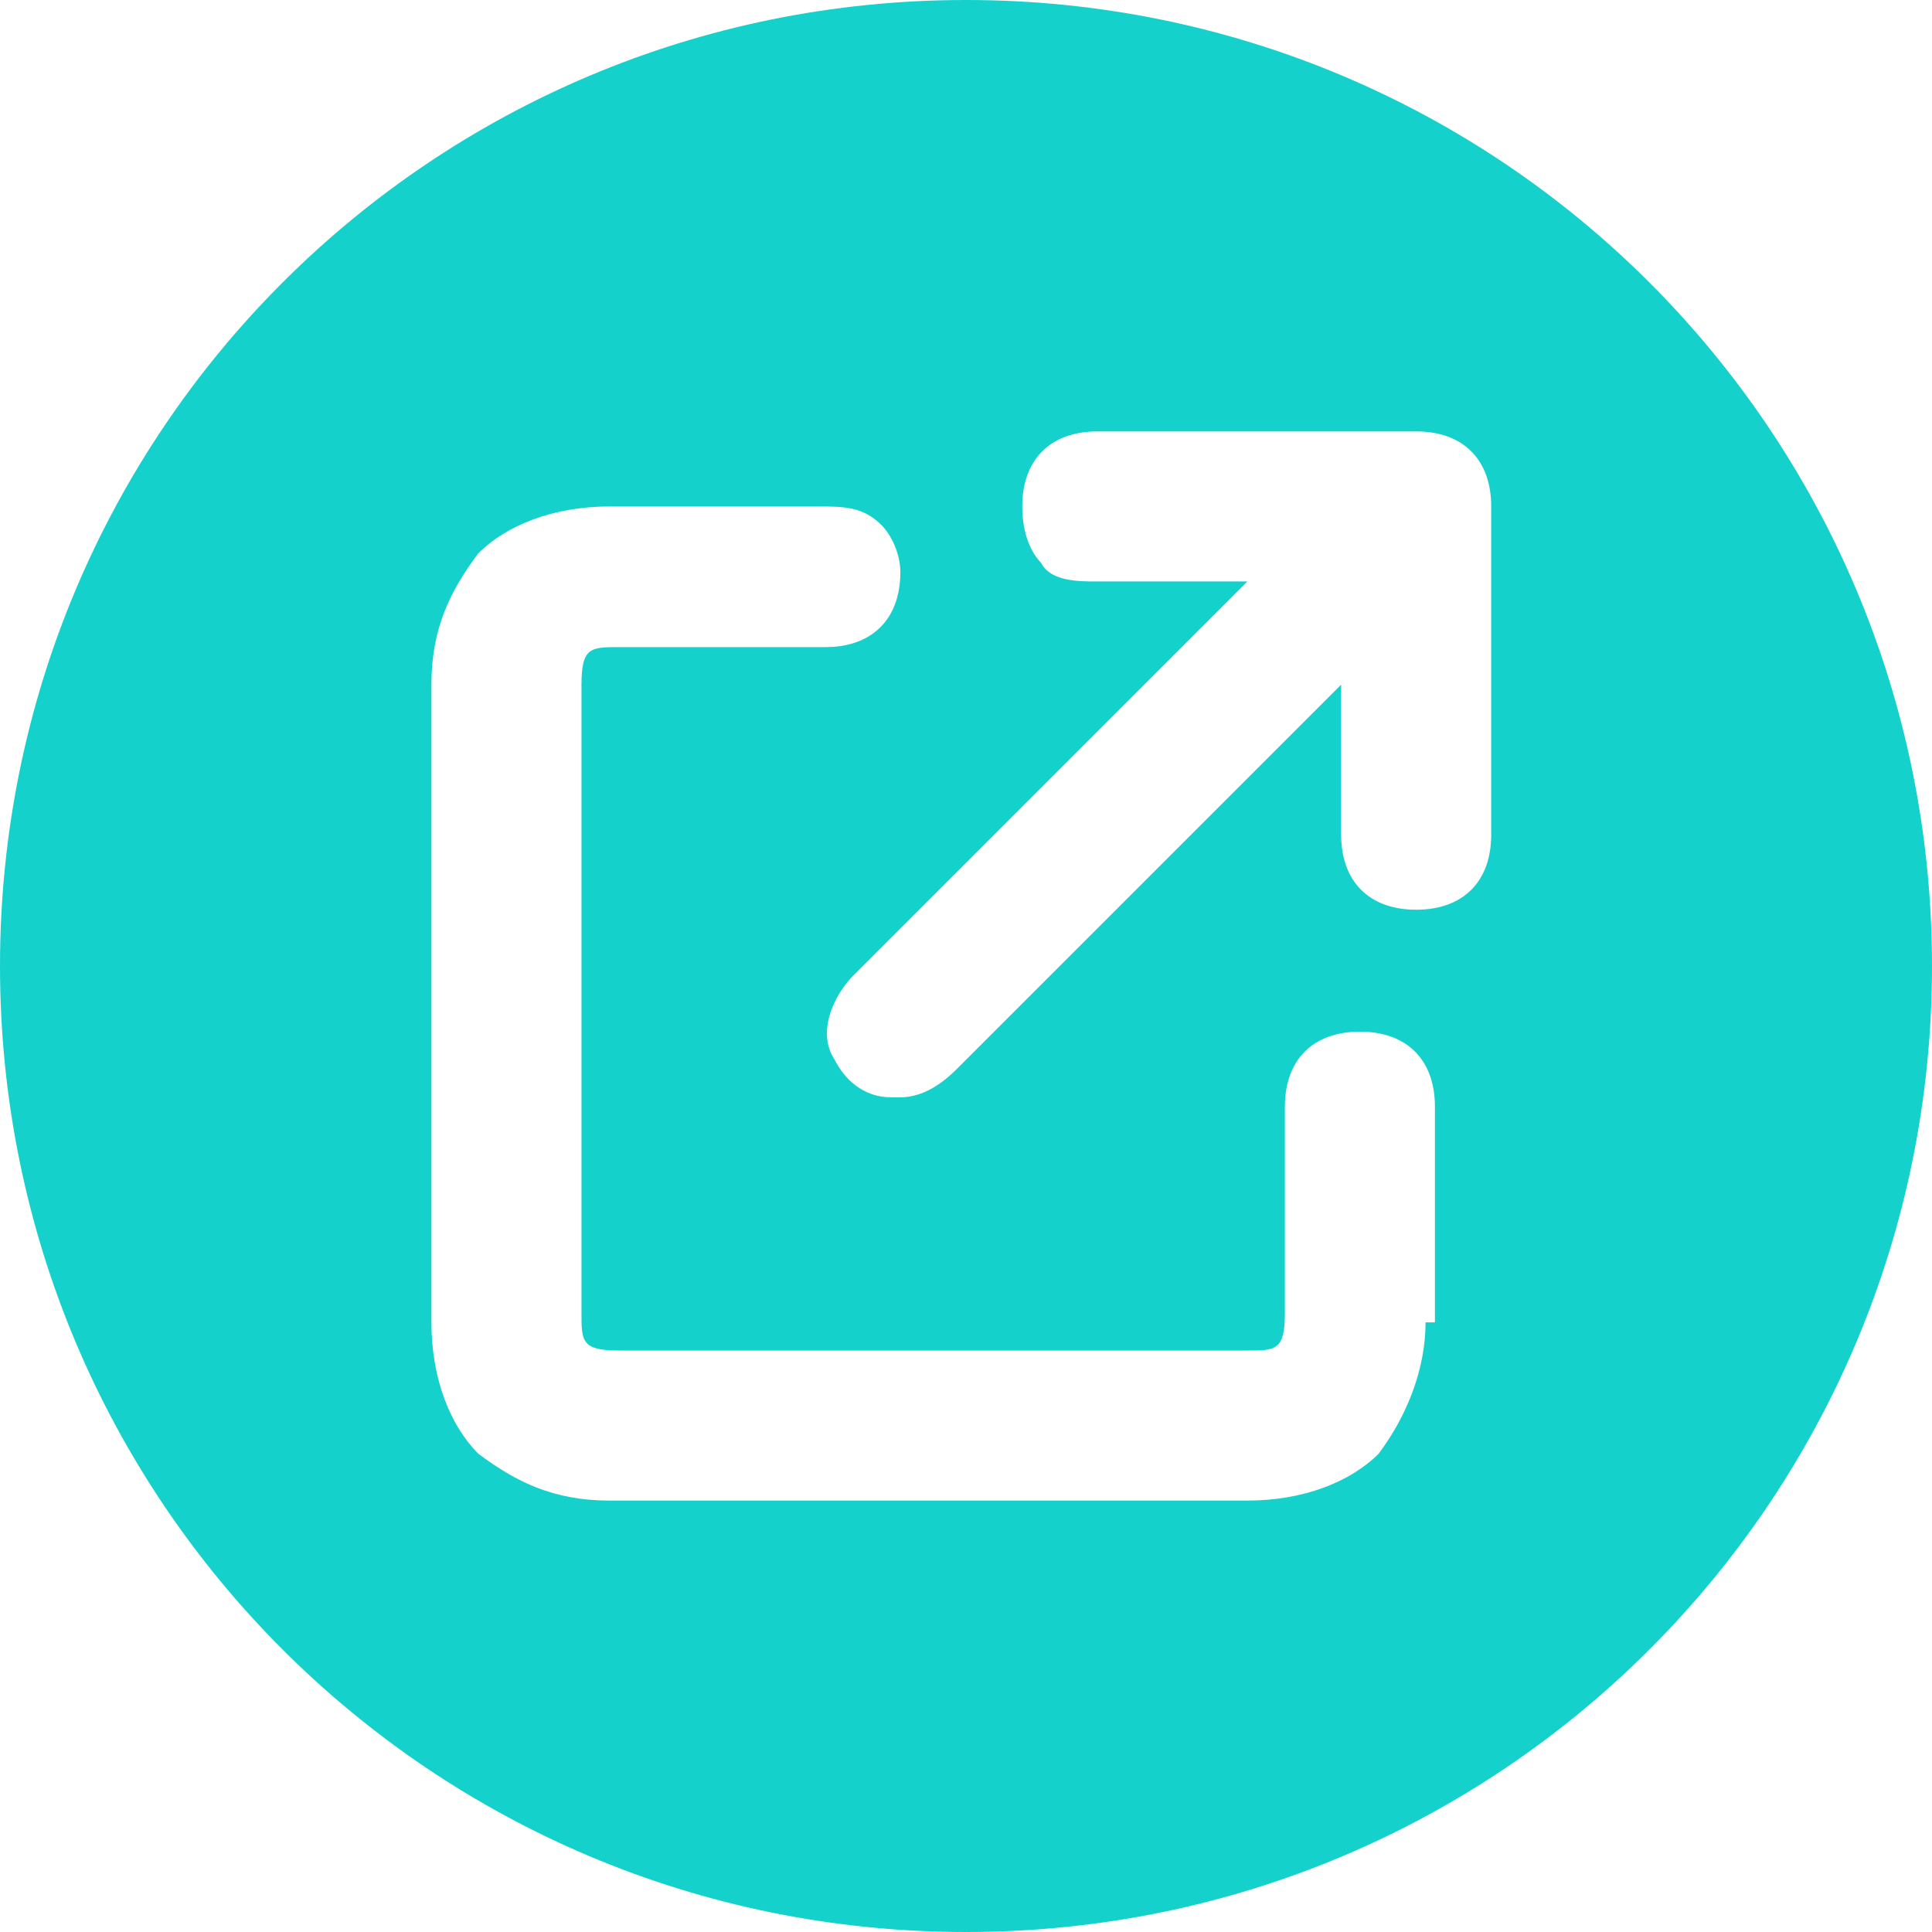 <svg xmlns="http://www.w3.org/2000/svg" xmlns:xlink="http://www.w3.org/1999/xlink" id="Calque_1" data-name="Calque 1" viewBox="0 0 20.6 20.6"><defs><style>      .cls-1 {        clip-path: url(#clippath);      }      .cls-2 {        fill: none;      }      .cls-2, .cls-3 {        stroke-width: 0px;      }      .cls-3 {        fill: #15d1cc;      }    </style><clipPath id="clippath"><rect class="cls-2" x="0" y="0" width="20.6" height="20.6"></rect></clipPath></defs><g class="cls-1"><path class="cls-3" d="M15.9,8.9c0,.5-.3.8-.8.8-.5,0-.8-.3-.8-.8,0-.2,0-.6,0-.9,0-.3,0-.5,0-.7,0,0,0,0,0,0l-1,1c-1,1-2,2-3.1,3.1-.2.2-.4.3-.6.3,0,0,0,0-.1,0-.3,0-.5-.2-.6-.4-.2-.3,0-.7.2-.9.3-.3.7-.7,1-1l.3-.3,1.1-1.1c.6-.6,1.2-1.2,1.8-1.8,0,0,0,0,0,0-.4,0-1.1,0-1.6,0-.2,0-.5,0-.6-.2-.1-.1-.2-.3-.2-.6,0-.5.3-.8.8-.8h3.4c.5,0,.8.3.8.8,0,1.2,0,2.3,0,3.5h0ZM15.2,14.1c0,.5-.2,1-.5,1.4-.3.3-.8.5-1.4.5h-6.8c-.6,0-1-.2-1.4-.5-.3-.3-.5-.8-.5-1.4v-6.8c0-.6.2-1,.5-1.4.3-.3.8-.5,1.4-.5h2.2c.3,0,.5,0,.7.2.1.1.2.3.2.5,0,.5-.3.8-.8.8h-2.2c-.3,0-.4,0-.4.4v6.7c0,.3,0,.4.4.4h6.7c.3,0,.4,0,.4-.4v-2.2c0-.5.3-.8.8-.8h0c.5,0,.8.3.8.8v.2c0,.7,0,1.4,0,2.1ZM10.3,0C4.6,0,0,4.6,0,10.3s4.6,10.3,10.3,10.3,10.3-4.6,10.3-10.3S16,0,10.3,0"></path></g></svg>
